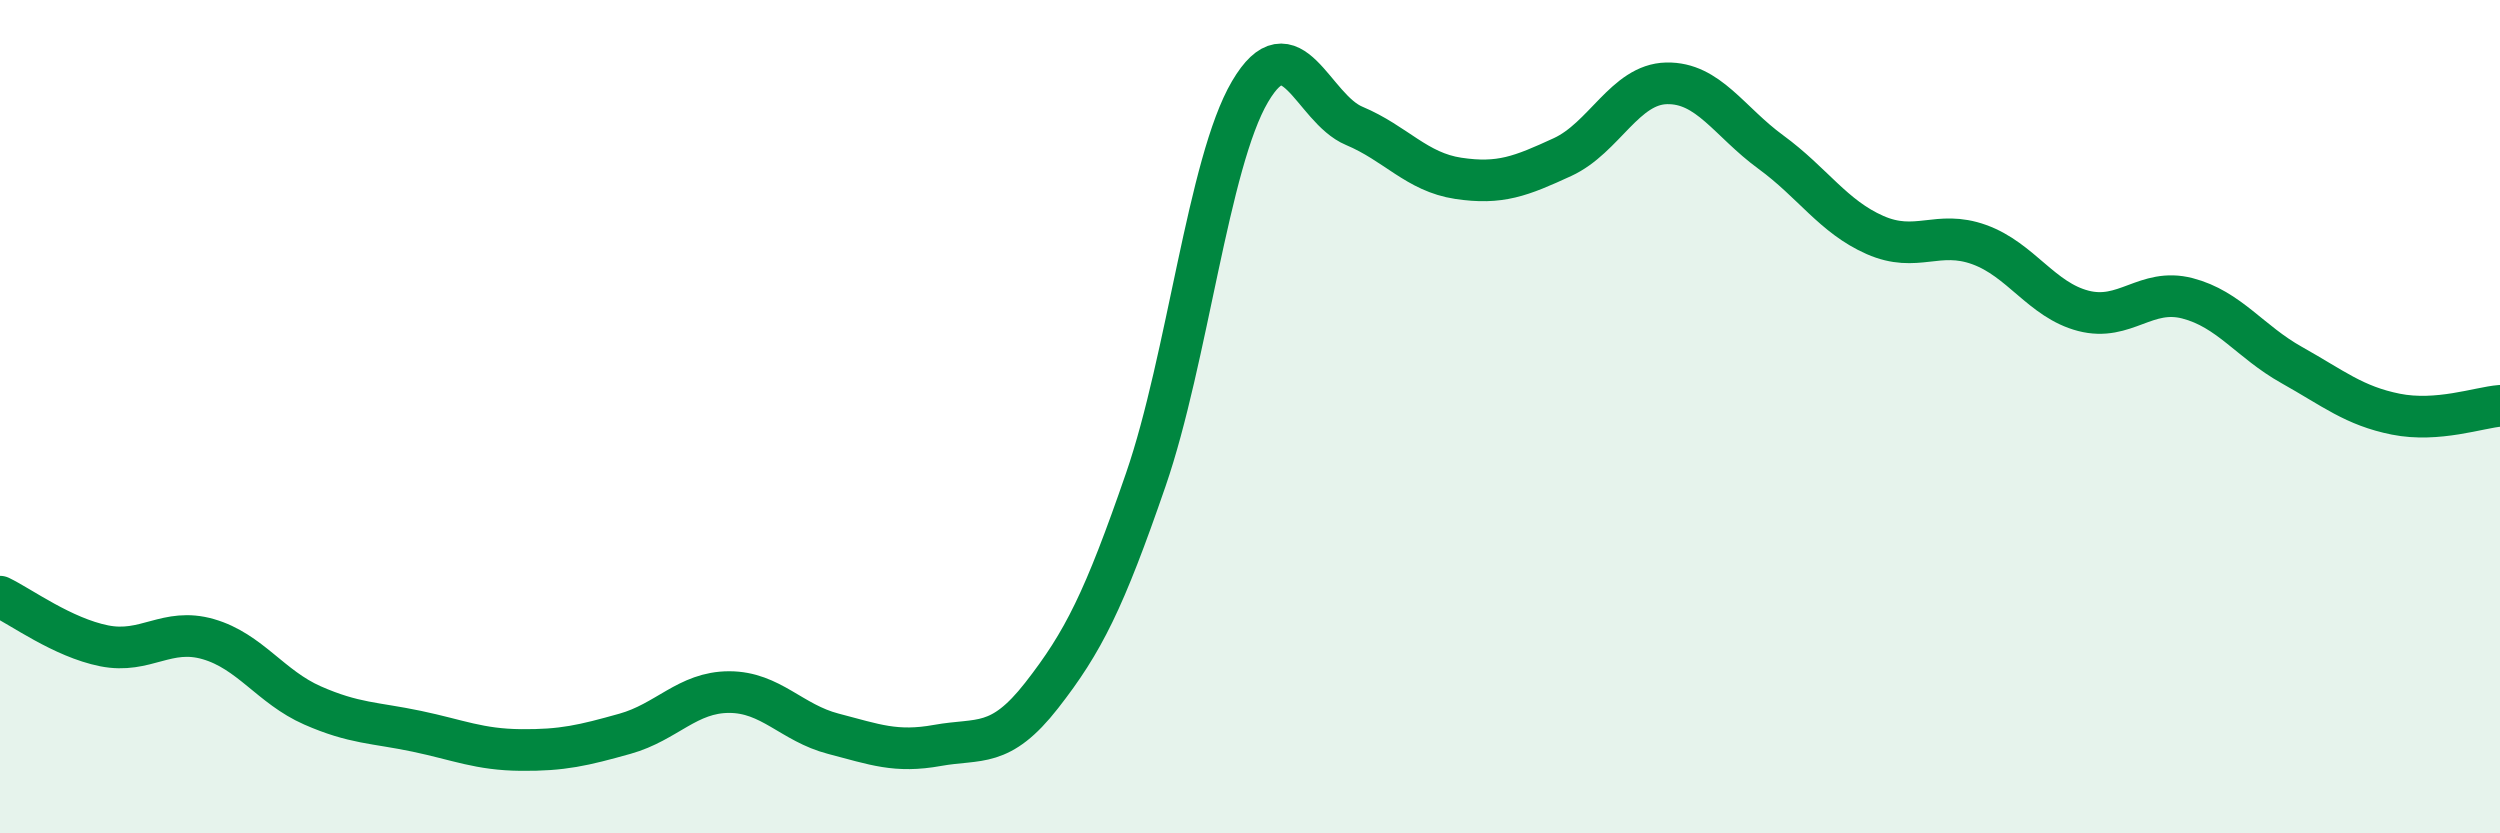 
    <svg width="60" height="20" viewBox="0 0 60 20" xmlns="http://www.w3.org/2000/svg">
      <path
        d="M 0,14.32 C 0.5,14.56 1.5,15.3 2.5,15.5 C 3.5,15.7 4,15.05 5,15.34 C 6,15.63 6.5,16.49 7.5,16.93 C 8.5,17.37 9,17.34 10,17.55 C 11,17.76 11.5,17.99 12.5,18 C 13.5,18.01 14,17.89 15,17.61 C 16,17.33 16.5,16.61 17.5,16.61 C 18.5,16.61 19,17.35 20,17.61 C 21,17.87 21.5,18.07 22.5,17.89 C 23.5,17.71 24,17.97 25,16.69 C 26,15.41 26.5,14.41 27.5,11.51 C 28.5,8.61 29,3.9 30,2.2 C 31,0.5 31.5,2.6 32.5,3.02 C 33.5,3.44 34,4.13 35,4.28 C 36,4.43 36.5,4.23 37.5,3.77 C 38.5,3.31 39,2.02 40,2 C 41,1.98 41.5,2.92 42.5,3.65 C 43.5,4.38 44,5.2 45,5.64 C 46,6.08 46.5,5.51 47.5,5.87 C 48.5,6.23 49,7.2 50,7.46 C 51,7.72 51.5,6.9 52.5,7.16 C 53.5,7.42 54,8.2 55,8.76 C 56,9.32 56.5,9.74 57.5,9.94 C 58.5,10.14 59.5,9.78 60,9.74L60 20L0 20Z"
        fill="#008740"
        opacity="0.1"
        stroke-linecap="round"
        stroke-linejoin="round"
      />
      <path
        d="M 0,14.32 C 0.5,14.56 1.5,15.3 2.5,15.5 C 3.5,15.7 4,15.05 5,15.34 C 6,15.63 6.5,16.49 7.5,16.93 C 8.5,17.37 9,17.34 10,17.55 C 11,17.76 11.5,17.99 12.5,18 C 13.5,18.01 14,17.89 15,17.61 C 16,17.33 16.5,16.61 17.5,16.61 C 18.5,16.61 19,17.35 20,17.61 C 21,17.87 21.5,18.07 22.5,17.89 C 23.5,17.71 24,17.97 25,16.69 C 26,15.41 26.5,14.41 27.5,11.51 C 28.5,8.61 29,3.9 30,2.2 C 31,0.5 31.5,2.6 32.5,3.02 C 33.5,3.44 34,4.13 35,4.28 C 36,4.43 36.5,4.23 37.5,3.77 C 38.5,3.31 39,2.02 40,2 C 41,1.98 41.5,2.92 42.5,3.65 C 43.5,4.38 44,5.2 45,5.64 C 46,6.08 46.5,5.51 47.5,5.87 C 48.5,6.23 49,7.2 50,7.46 C 51,7.72 51.5,6.9 52.5,7.16 C 53.5,7.42 54,8.2 55,8.76 C 56,9.32 56.5,9.74 57.5,9.94 C 58.5,10.14 59.5,9.78 60,9.74"
        stroke="#008740"
        stroke-width="1"
        fill="none"
        stroke-linecap="round"
        stroke-linejoin="round"
      />
    </svg>
  